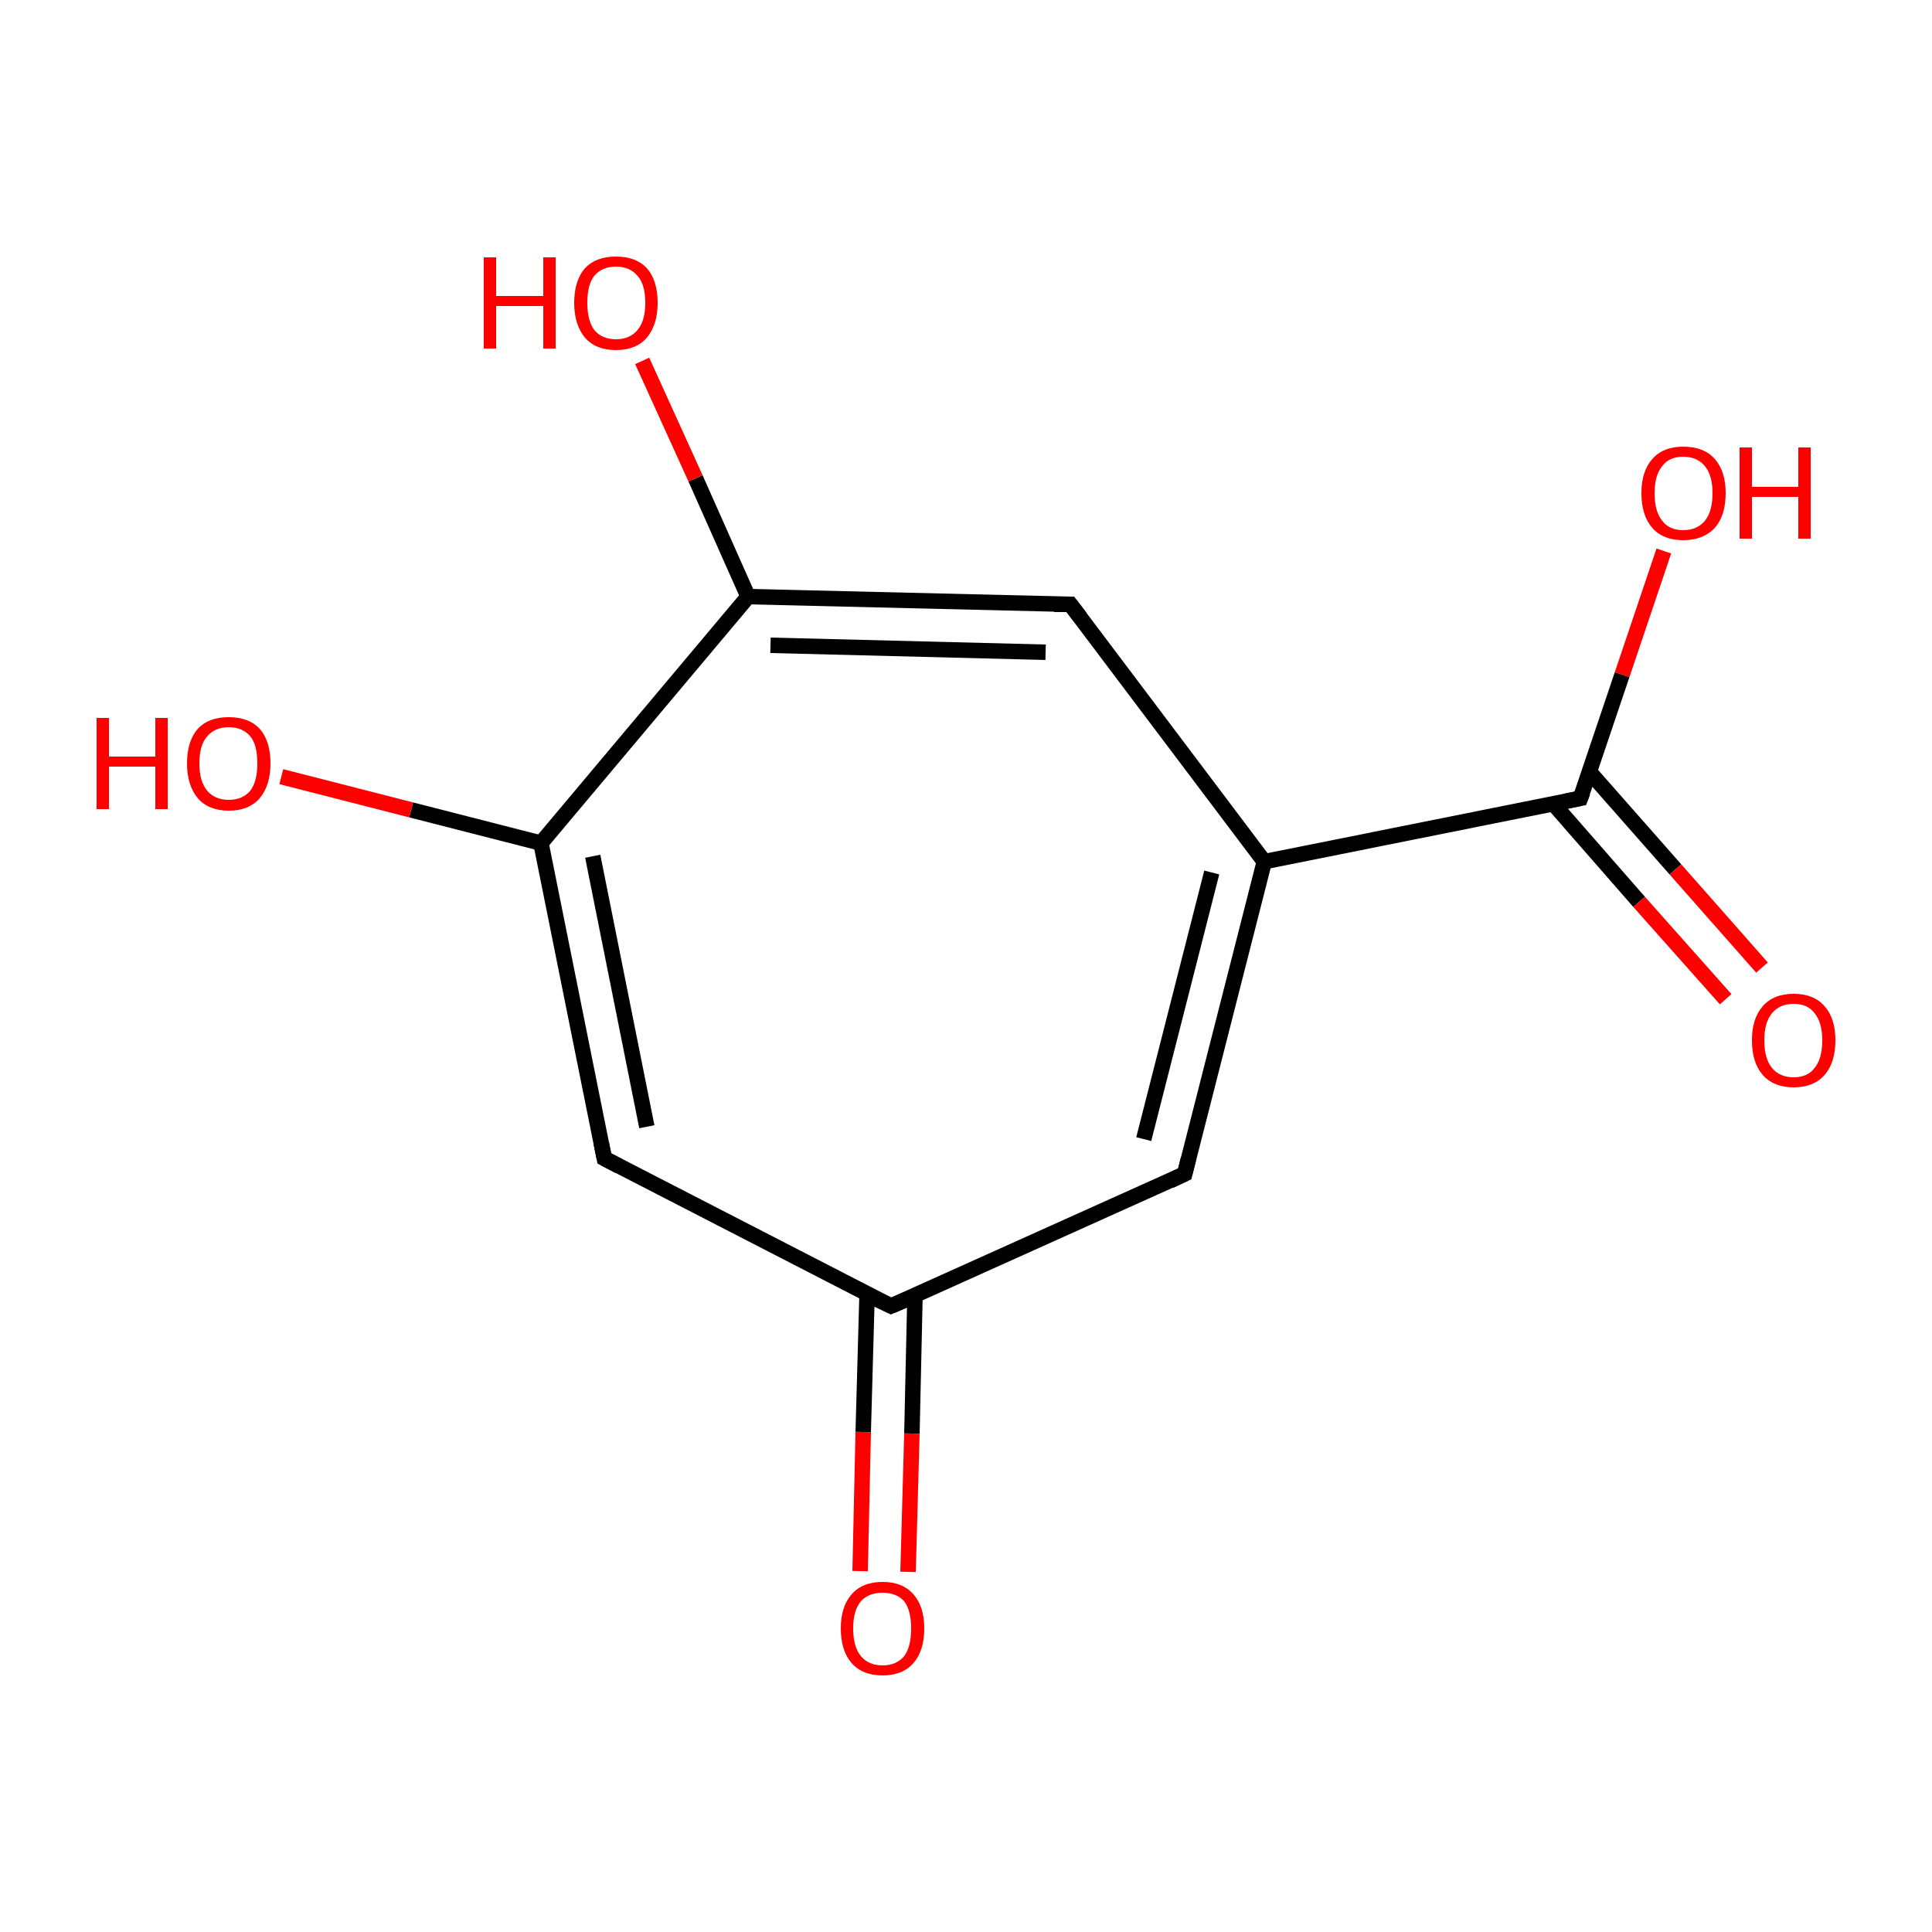 <?xml version='1.0' encoding='iso-8859-1'?>
<svg version='1.1' baseProfile='full'
              xmlns='http://www.w3.org/2000/svg'
                      xmlns:rdkit='http://www.rdkit.org/xml'
                      xmlns:xlink='http://www.w3.org/1999/xlink'
                  xml:space='preserve'
width='250px' height='250px' viewBox='0 0 250 250'>
<!-- END OF HEADER -->
<rect style='opacity:1.0;fill:#FFFFFF;stroke:none' width='250.0' height='250.0' x='0.0' y='0.0'> </rect>
<path class='bond-0 atom-0 atom-3' d='M 153.3,151.9 L 163.6,111.5' style='fill:none;fill-rule:evenodd;stroke:#000000;stroke-width:2.0px;stroke-linecap:butt;stroke-linejoin:miter;stroke-opacity:1' />
<path class='bond-0 atom-0 atom-3' d='M 148.0,147.4 L 156.8,112.9' style='fill:none;fill-rule:evenodd;stroke:#000000;stroke-width:2.0px;stroke-linecap:butt;stroke-linejoin:miter;stroke-opacity:1' />
<path class='bond-1 atom-0 atom-4' d='M 153.3,151.9 L 115.3,169.0' style='fill:none;fill-rule:evenodd;stroke:#000000;stroke-width:2.0px;stroke-linecap:butt;stroke-linejoin:miter;stroke-opacity:1' />
<path class='bond-2 atom-1 atom-3' d='M 138.5,78.2 L 163.6,111.5' style='fill:none;fill-rule:evenodd;stroke:#000000;stroke-width:2.0px;stroke-linecap:butt;stroke-linejoin:miter;stroke-opacity:1' />
<path class='bond-3 atom-1 atom-5' d='M 138.5,78.2 L 96.8,77.2' style='fill:none;fill-rule:evenodd;stroke:#000000;stroke-width:2.0px;stroke-linecap:butt;stroke-linejoin:miter;stroke-opacity:1' />
<path class='bond-3 atom-1 atom-5' d='M 135.3,84.4 L 99.7,83.5' style='fill:none;fill-rule:evenodd;stroke:#000000;stroke-width:2.0px;stroke-linecap:butt;stroke-linejoin:miter;stroke-opacity:1' />
<path class='bond-4 atom-2 atom-4' d='M 78.2,149.9 L 115.3,169.0' style='fill:none;fill-rule:evenodd;stroke:#000000;stroke-width:2.0px;stroke-linecap:butt;stroke-linejoin:miter;stroke-opacity:1' />
<path class='bond-5 atom-2 atom-6' d='M 78.2,149.9 L 70.0,109.1' style='fill:none;fill-rule:evenodd;stroke:#000000;stroke-width:2.0px;stroke-linecap:butt;stroke-linejoin:miter;stroke-opacity:1' />
<path class='bond-5 atom-2 atom-6' d='M 83.7,145.8 L 76.7,110.8' style='fill:none;fill-rule:evenodd;stroke:#000000;stroke-width:2.0px;stroke-linecap:butt;stroke-linejoin:miter;stroke-opacity:1' />
<path class='bond-6 atom-3 atom-7' d='M 163.6,111.5 L 204.5,103.3' style='fill:none;fill-rule:evenodd;stroke:#000000;stroke-width:2.0px;stroke-linecap:butt;stroke-linejoin:miter;stroke-opacity:1' />
<path class='bond-7 atom-4 atom-8' d='M 112.2,167.4 L 111.7,185.3' style='fill:none;fill-rule:evenodd;stroke:#000000;stroke-width:2.0px;stroke-linecap:butt;stroke-linejoin:miter;stroke-opacity:1' />
<path class='bond-7 atom-4 atom-8' d='M 111.7,185.3 L 111.3,203.3' style='fill:none;fill-rule:evenodd;stroke:#FF0000;stroke-width:2.0px;stroke-linecap:butt;stroke-linejoin:miter;stroke-opacity:1' />
<path class='bond-7 atom-4 atom-8' d='M 118.4,167.6 L 118.0,185.5' style='fill:none;fill-rule:evenodd;stroke:#000000;stroke-width:2.0px;stroke-linecap:butt;stroke-linejoin:miter;stroke-opacity:1' />
<path class='bond-7 atom-4 atom-8' d='M 118.0,185.5 L 117.5,203.4' style='fill:none;fill-rule:evenodd;stroke:#FF0000;stroke-width:2.0px;stroke-linecap:butt;stroke-linejoin:miter;stroke-opacity:1' />
<path class='bond-8 atom-5 atom-6' d='M 96.8,77.2 L 70.0,109.1' style='fill:none;fill-rule:evenodd;stroke:#000000;stroke-width:2.0px;stroke-linecap:butt;stroke-linejoin:miter;stroke-opacity:1' />
<path class='bond-9 atom-5 atom-9' d='M 96.8,77.2 L 90.0,61.9' style='fill:none;fill-rule:evenodd;stroke:#000000;stroke-width:2.0px;stroke-linecap:butt;stroke-linejoin:miter;stroke-opacity:1' />
<path class='bond-9 atom-5 atom-9' d='M 90.0,61.9 L 83.1,46.7' style='fill:none;fill-rule:evenodd;stroke:#FF0000;stroke-width:2.0px;stroke-linecap:butt;stroke-linejoin:miter;stroke-opacity:1' />
<path class='bond-10 atom-6 atom-10' d='M 70.0,109.1 L 53.2,104.8' style='fill:none;fill-rule:evenodd;stroke:#000000;stroke-width:2.0px;stroke-linecap:butt;stroke-linejoin:miter;stroke-opacity:1' />
<path class='bond-10 atom-6 atom-10' d='M 53.2,104.8 L 36.4,100.5' style='fill:none;fill-rule:evenodd;stroke:#FF0000;stroke-width:2.0px;stroke-linecap:butt;stroke-linejoin:miter;stroke-opacity:1' />
<path class='bond-11 atom-7 atom-11' d='M 201.0,104.0 L 212.1,116.7' style='fill:none;fill-rule:evenodd;stroke:#000000;stroke-width:2.0px;stroke-linecap:butt;stroke-linejoin:miter;stroke-opacity:1' />
<path class='bond-11 atom-7 atom-11' d='M 212.1,116.7 L 223.3,129.3' style='fill:none;fill-rule:evenodd;stroke:#FF0000;stroke-width:2.0px;stroke-linecap:butt;stroke-linejoin:miter;stroke-opacity:1' />
<path class='bond-11 atom-7 atom-11' d='M 205.7,99.9 L 216.8,112.5' style='fill:none;fill-rule:evenodd;stroke:#000000;stroke-width:2.0px;stroke-linecap:butt;stroke-linejoin:miter;stroke-opacity:1' />
<path class='bond-11 atom-7 atom-11' d='M 216.8,112.5 L 228.0,125.2' style='fill:none;fill-rule:evenodd;stroke:#FF0000;stroke-width:2.0px;stroke-linecap:butt;stroke-linejoin:miter;stroke-opacity:1' />
<path class='bond-12 atom-7 atom-12' d='M 204.5,103.3 L 209.9,87.3' style='fill:none;fill-rule:evenodd;stroke:#000000;stroke-width:2.0px;stroke-linecap:butt;stroke-linejoin:miter;stroke-opacity:1' />
<path class='bond-12 atom-7 atom-12' d='M 209.9,87.3 L 215.3,71.3' style='fill:none;fill-rule:evenodd;stroke:#FF0000;stroke-width:2.0px;stroke-linecap:butt;stroke-linejoin:miter;stroke-opacity:1' />
<path d='M 153.8,149.9 L 153.3,151.9 L 151.4,152.8' style='fill:none;stroke:#000000;stroke-width:2.0px;stroke-linecap:butt;stroke-linejoin:miter;stroke-opacity:1;' />
<path d='M 139.8,79.9 L 138.5,78.2 L 136.4,78.2' style='fill:none;stroke:#000000;stroke-width:2.0px;stroke-linecap:butt;stroke-linejoin:miter;stroke-opacity:1;' />
<path d='M 80.1,150.9 L 78.2,149.9 L 77.8,147.9' style='fill:none;stroke:#000000;stroke-width:2.0px;stroke-linecap:butt;stroke-linejoin:miter;stroke-opacity:1;' />
<path d='M 117.2,168.2 L 115.3,169.0 L 113.4,168.1' style='fill:none;stroke:#000000;stroke-width:2.0px;stroke-linecap:butt;stroke-linejoin:miter;stroke-opacity:1;' />
<path d='M 202.5,103.7 L 204.5,103.3 L 204.8,102.5' style='fill:none;stroke:#000000;stroke-width:2.0px;stroke-linecap:butt;stroke-linejoin:miter;stroke-opacity:1;' />
<path class='atom-8' d='M 108.8 210.7
Q 108.8 207.9, 110.2 206.3
Q 111.6 204.7, 114.2 204.7
Q 116.8 204.7, 118.2 206.3
Q 119.6 207.9, 119.6 210.7
Q 119.6 213.6, 118.2 215.2
Q 116.8 216.8, 114.2 216.8
Q 111.6 216.8, 110.2 215.2
Q 108.8 213.6, 108.8 210.7
M 114.2 215.5
Q 116.0 215.5, 117.0 214.3
Q 117.9 213.1, 117.9 210.7
Q 117.9 208.4, 117.0 207.2
Q 116.0 206.1, 114.2 206.1
Q 112.4 206.1, 111.4 207.2
Q 110.4 208.4, 110.4 210.7
Q 110.4 213.1, 111.4 214.3
Q 112.4 215.5, 114.2 215.5
' fill='#FF0000'/>
<path class='atom-9' d='M 62.6 33.3
L 64.2 33.3
L 64.2 38.3
L 70.3 38.3
L 70.3 33.3
L 71.9 33.3
L 71.9 45.1
L 70.3 45.1
L 70.3 39.6
L 64.2 39.6
L 64.2 45.1
L 62.6 45.1
L 62.6 33.3
' fill='#FF0000'/>
<path class='atom-9' d='M 74.3 39.2
Q 74.3 36.3, 75.7 34.7
Q 77.1 33.2, 79.7 33.2
Q 82.3 33.2, 83.7 34.7
Q 85.1 36.3, 85.1 39.2
Q 85.1 42.0, 83.7 43.7
Q 82.3 45.3, 79.7 45.3
Q 77.1 45.3, 75.7 43.7
Q 74.3 42.0, 74.3 39.2
M 79.7 43.9
Q 81.5 43.9, 82.5 42.7
Q 83.5 41.5, 83.5 39.2
Q 83.5 36.8, 82.5 35.7
Q 81.5 34.5, 79.7 34.5
Q 77.9 34.5, 76.9 35.7
Q 76.0 36.8, 76.0 39.2
Q 76.0 41.5, 76.9 42.7
Q 77.9 43.9, 79.7 43.9
' fill='#FF0000'/>
<path class='atom-10' d='M 12.5 92.9
L 14.1 92.9
L 14.1 97.9
L 20.1 97.9
L 20.1 92.9
L 21.7 92.9
L 21.7 104.7
L 20.1 104.7
L 20.1 99.2
L 14.1 99.2
L 14.1 104.7
L 12.5 104.7
L 12.5 92.9
' fill='#FF0000'/>
<path class='atom-10' d='M 24.2 98.8
Q 24.2 95.9, 25.6 94.3
Q 27.0 92.8, 29.6 92.8
Q 32.2 92.8, 33.6 94.3
Q 35.0 95.9, 35.0 98.8
Q 35.0 101.6, 33.6 103.3
Q 32.2 104.9, 29.6 104.9
Q 27.0 104.9, 25.6 103.3
Q 24.2 101.6, 24.2 98.8
M 29.6 103.5
Q 31.4 103.5, 32.4 102.3
Q 33.3 101.1, 33.3 98.8
Q 33.3 96.4, 32.4 95.3
Q 31.4 94.1, 29.6 94.1
Q 27.8 94.1, 26.8 95.3
Q 25.8 96.4, 25.8 98.8
Q 25.8 101.1, 26.8 102.3
Q 27.8 103.5, 29.6 103.5
' fill='#FF0000'/>
<path class='atom-11' d='M 226.7 134.6
Q 226.7 131.8, 228.1 130.2
Q 229.5 128.6, 232.1 128.6
Q 234.7 128.6, 236.1 130.2
Q 237.5 131.8, 237.5 134.6
Q 237.5 137.5, 236.1 139.1
Q 234.7 140.7, 232.1 140.7
Q 229.5 140.7, 228.1 139.1
Q 226.7 137.5, 226.7 134.6
M 232.1 139.4
Q 233.9 139.4, 234.8 138.2
Q 235.8 137.0, 235.8 134.6
Q 235.8 132.3, 234.8 131.1
Q 233.9 129.9, 232.1 129.9
Q 230.3 129.9, 229.3 131.1
Q 228.3 132.3, 228.3 134.6
Q 228.3 137.0, 229.3 138.2
Q 230.3 139.4, 232.1 139.4
' fill='#FF0000'/>
<path class='atom-12' d='M 212.4 63.8
Q 212.4 61.0, 213.8 59.4
Q 215.2 57.8, 217.8 57.8
Q 220.5 57.8, 221.9 59.4
Q 223.3 61.0, 223.3 63.8
Q 223.3 66.7, 221.9 68.3
Q 220.4 69.9, 217.8 69.9
Q 215.2 69.9, 213.8 68.3
Q 212.4 66.7, 212.4 63.8
M 217.8 68.6
Q 219.6 68.6, 220.6 67.4
Q 221.6 66.2, 221.6 63.8
Q 221.6 61.5, 220.6 60.3
Q 219.6 59.1, 217.8 59.1
Q 216.0 59.1, 215.1 60.3
Q 214.1 61.5, 214.1 63.8
Q 214.1 66.2, 215.1 67.4
Q 216.0 68.6, 217.8 68.6
' fill='#FF0000'/>
<path class='atom-12' d='M 225.1 57.9
L 226.7 57.9
L 226.7 63.0
L 232.7 63.0
L 232.7 57.9
L 234.3 57.9
L 234.3 69.7
L 232.7 69.7
L 232.7 64.3
L 226.7 64.3
L 226.7 69.7
L 225.1 69.7
L 225.1 57.9
' fill='#FF0000'/>
</svg>
